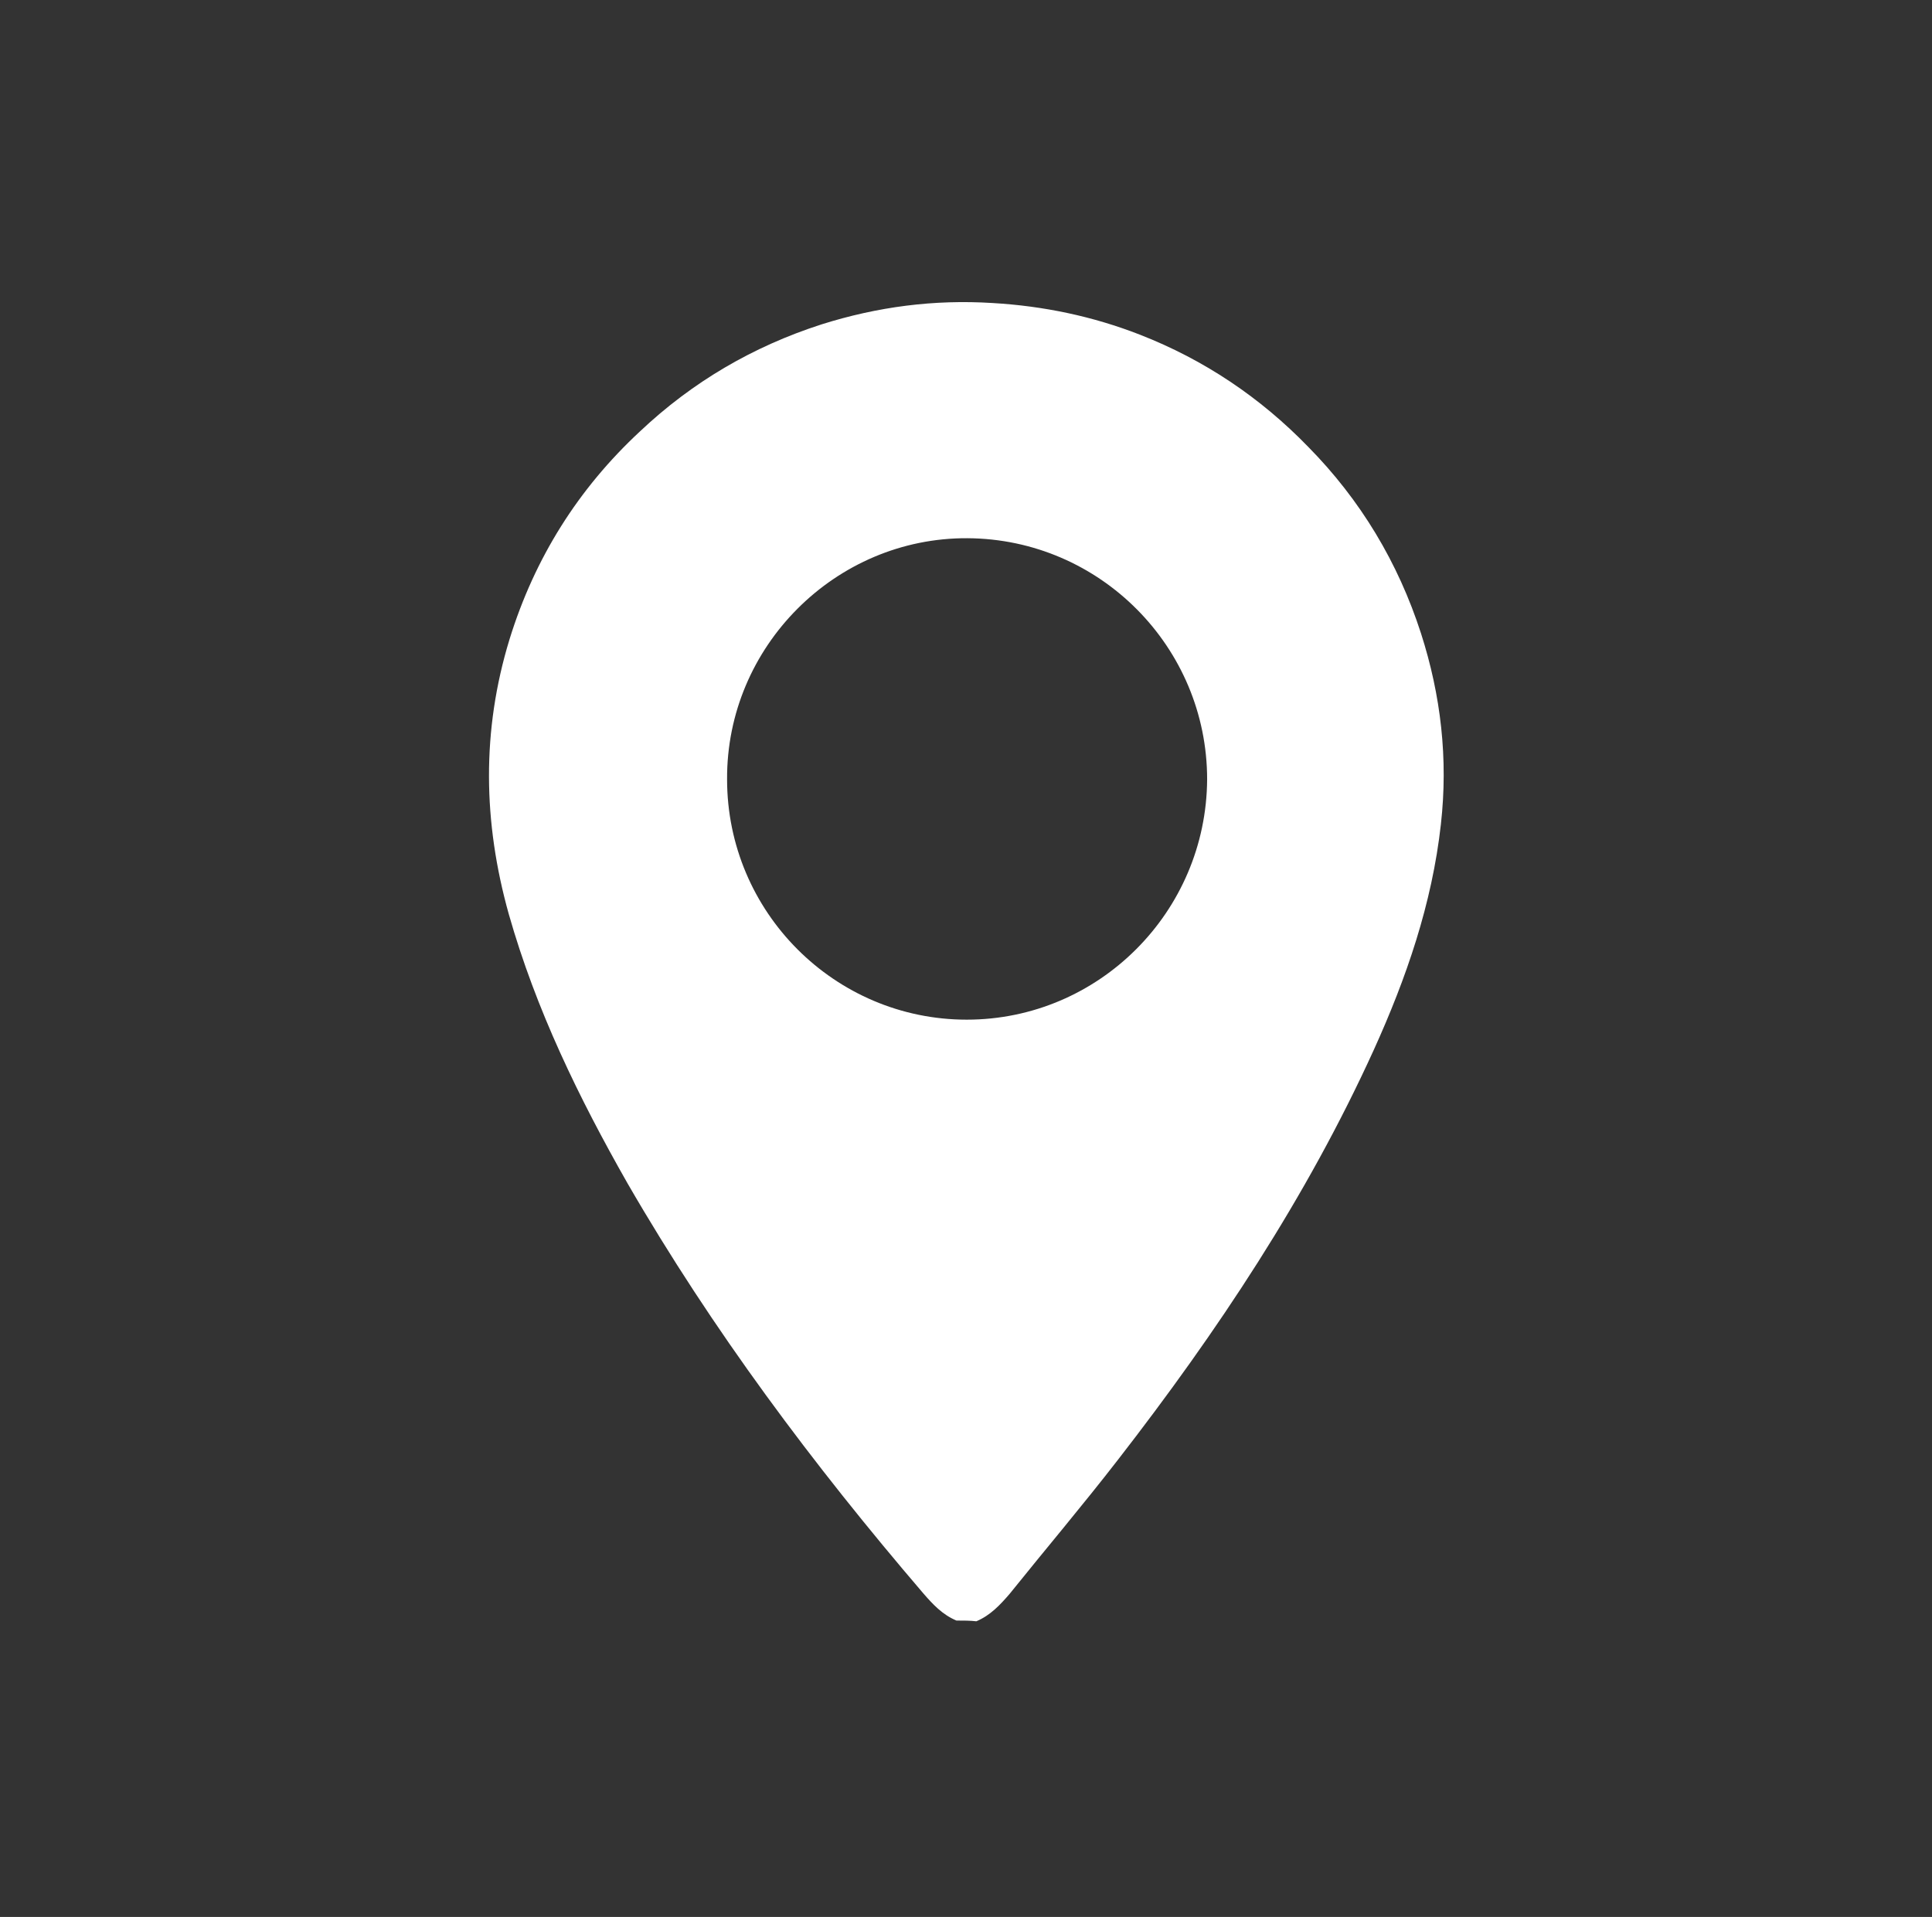 <?xml version="1.0" encoding="utf-8"?>
<!-- Generator: Adobe Illustrator 27.6.1, SVG Export Plug-In . SVG Version: 6.00 Build 0)  -->
<svg version="1.1" id="Capa_1" xmlns="http://www.w3.org/2000/svg" xmlns:xlink="http://www.w3.org/1999/xlink" x="0px" y="0px"
	 viewBox="0 0 262 260" style="enable-background:new 0 0 262 260;" xml:space="preserve">
<rect x="0" y="0" width="262" height="260" fill="#333333" stroke="none"/>
<style type="text/css">
	.st0{fill:#FFFFFF;}
</style>
<g>
	<path class="st0" d="M129.7,219.8c-1.9-0.8-3.2-2.2-4.5-3.7c-14.9-17.4-28.6-35.7-40.1-55.6C78.5,148.9,72.7,137,69,124
		c-3.5-12.5-3.7-24.9,0.1-37.3c3.4-11,9.3-20.4,17.7-28.2c7.1-6.7,15.3-11.5,24.6-14.5c7.6-2.4,15.3-3.4,23.2-2.9
		c6.9,0.4,13.6,1.8,20,4.3c8.7,3.4,16.3,8.5,22.8,15.2c7.1,7.2,12.2,15.7,15.3,25.3c2.7,8.4,3.7,17,2.7,25.9
		c-1.2,10.8-4.7,20.9-9.1,30.6c-9.1,20-21.2,38.2-34.7,55.6c-4.8,6.2-9.8,12.1-14.7,18.2c-1.3,1.5-2.6,2.9-4.5,3.7
		C131.6,219.8,130.6,219.8,129.7,219.8z M131.1,138.3c17.9,0,32.5-14.6,32.6-32.6c0-17.9-14.5-32.6-32.5-32.7
		c-17.9-0.1-32.7,14.7-32.6,32.7C98.6,123.7,113.2,138.3,131.1,138.3z"/>
</g>
</svg>
